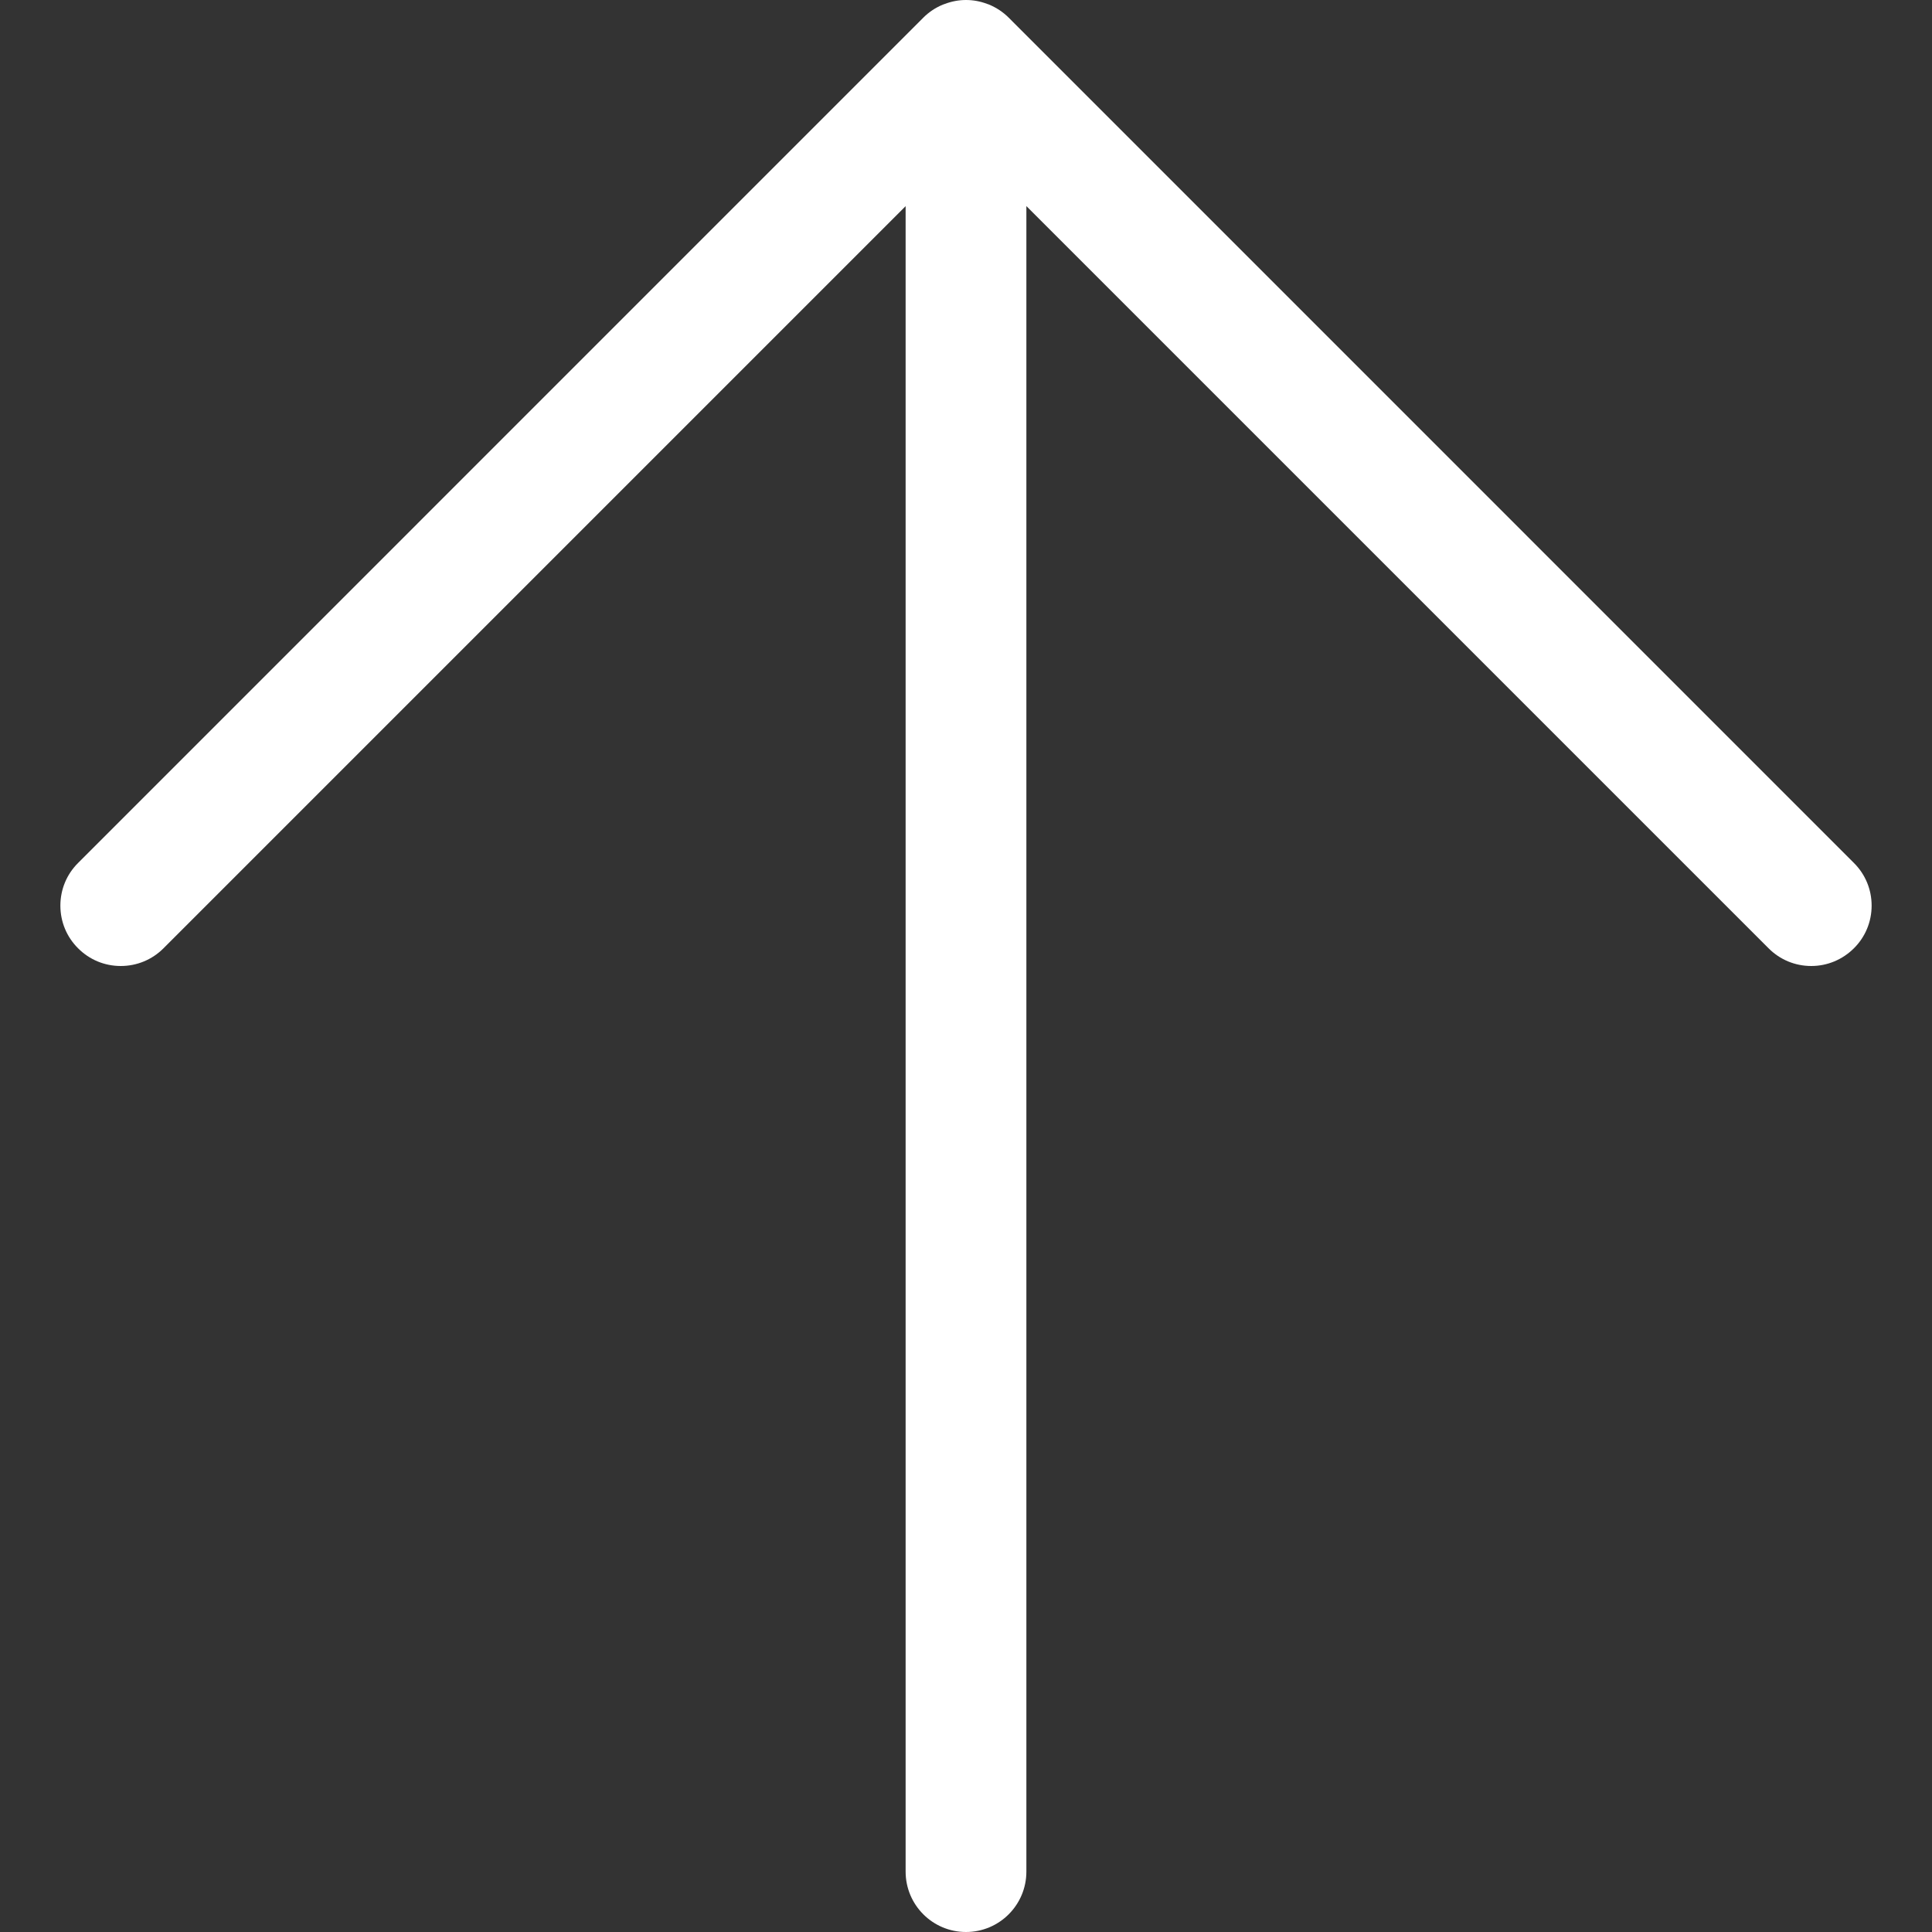 <?xml version="1.0" encoding="UTF-8"?>
<svg width="24px" height="24px" viewBox="0 0 24 24" version="1.1" xmlns="http://www.w3.org/2000/svg" xmlns:xlink="http://www.w3.org/1999/xlink">
    <rect x="0" y="0" width="24" height="24" fill="#333333" stroke="none"/>
    <!-- Generator: Sketch 64 (93537) - https://sketch.com -->
    <title>Path</title>
    <desc>Created with Sketch.</desc>
    <g id="Page-1" stroke="none" stroke-width="1" fill="none" fill-rule="evenodd">
        <g id="Landing-Page,-Large-(1440)" transform="translate(-787, -2391)" fill="#FFFFFF" fill-rule="nonzero">
            <g id="arrow-up" transform="translate(787, 2391)">
                <path d="M12,24 C11.586,24 11.25,23.664 11.25,23.25 L11.25,2.561 L2.03,11.781 C1.889,11.922 1.7,12 1.5,12 C1.3,12 1.111,11.922 0.97,11.78 C0.828,11.639 0.75,11.45 0.75,11.25 C0.75,11.05 0.828,10.861 0.97,10.72 L11.469,0.22 C11.539,0.15 11.621,0.095 11.714,0.057 C11.722,0.054 11.73,0.051 11.739,0.048 C11.825,0.016 11.912,0 12,0 C12.089,0 12.177,0.016 12.261,0.048 C12.268,0.05 12.275,0.053 12.282,0.055 C12.379,0.095 12.461,0.15 12.532,0.221 L23.03,10.72 C23.172,10.861 23.25,11.05 23.25,11.25 C23.25,11.45 23.172,11.639 23.03,11.78 C22.888,11.921 22.7,12 22.5,12 C22.3,12 22.111,11.922 21.97,11.78 L12.75,2.56 L12.75,23.25 C12.75,23.664 12.414,24 12,24 Z" id="Path"></path>
            </g>
        </g>
    </g>
</svg>